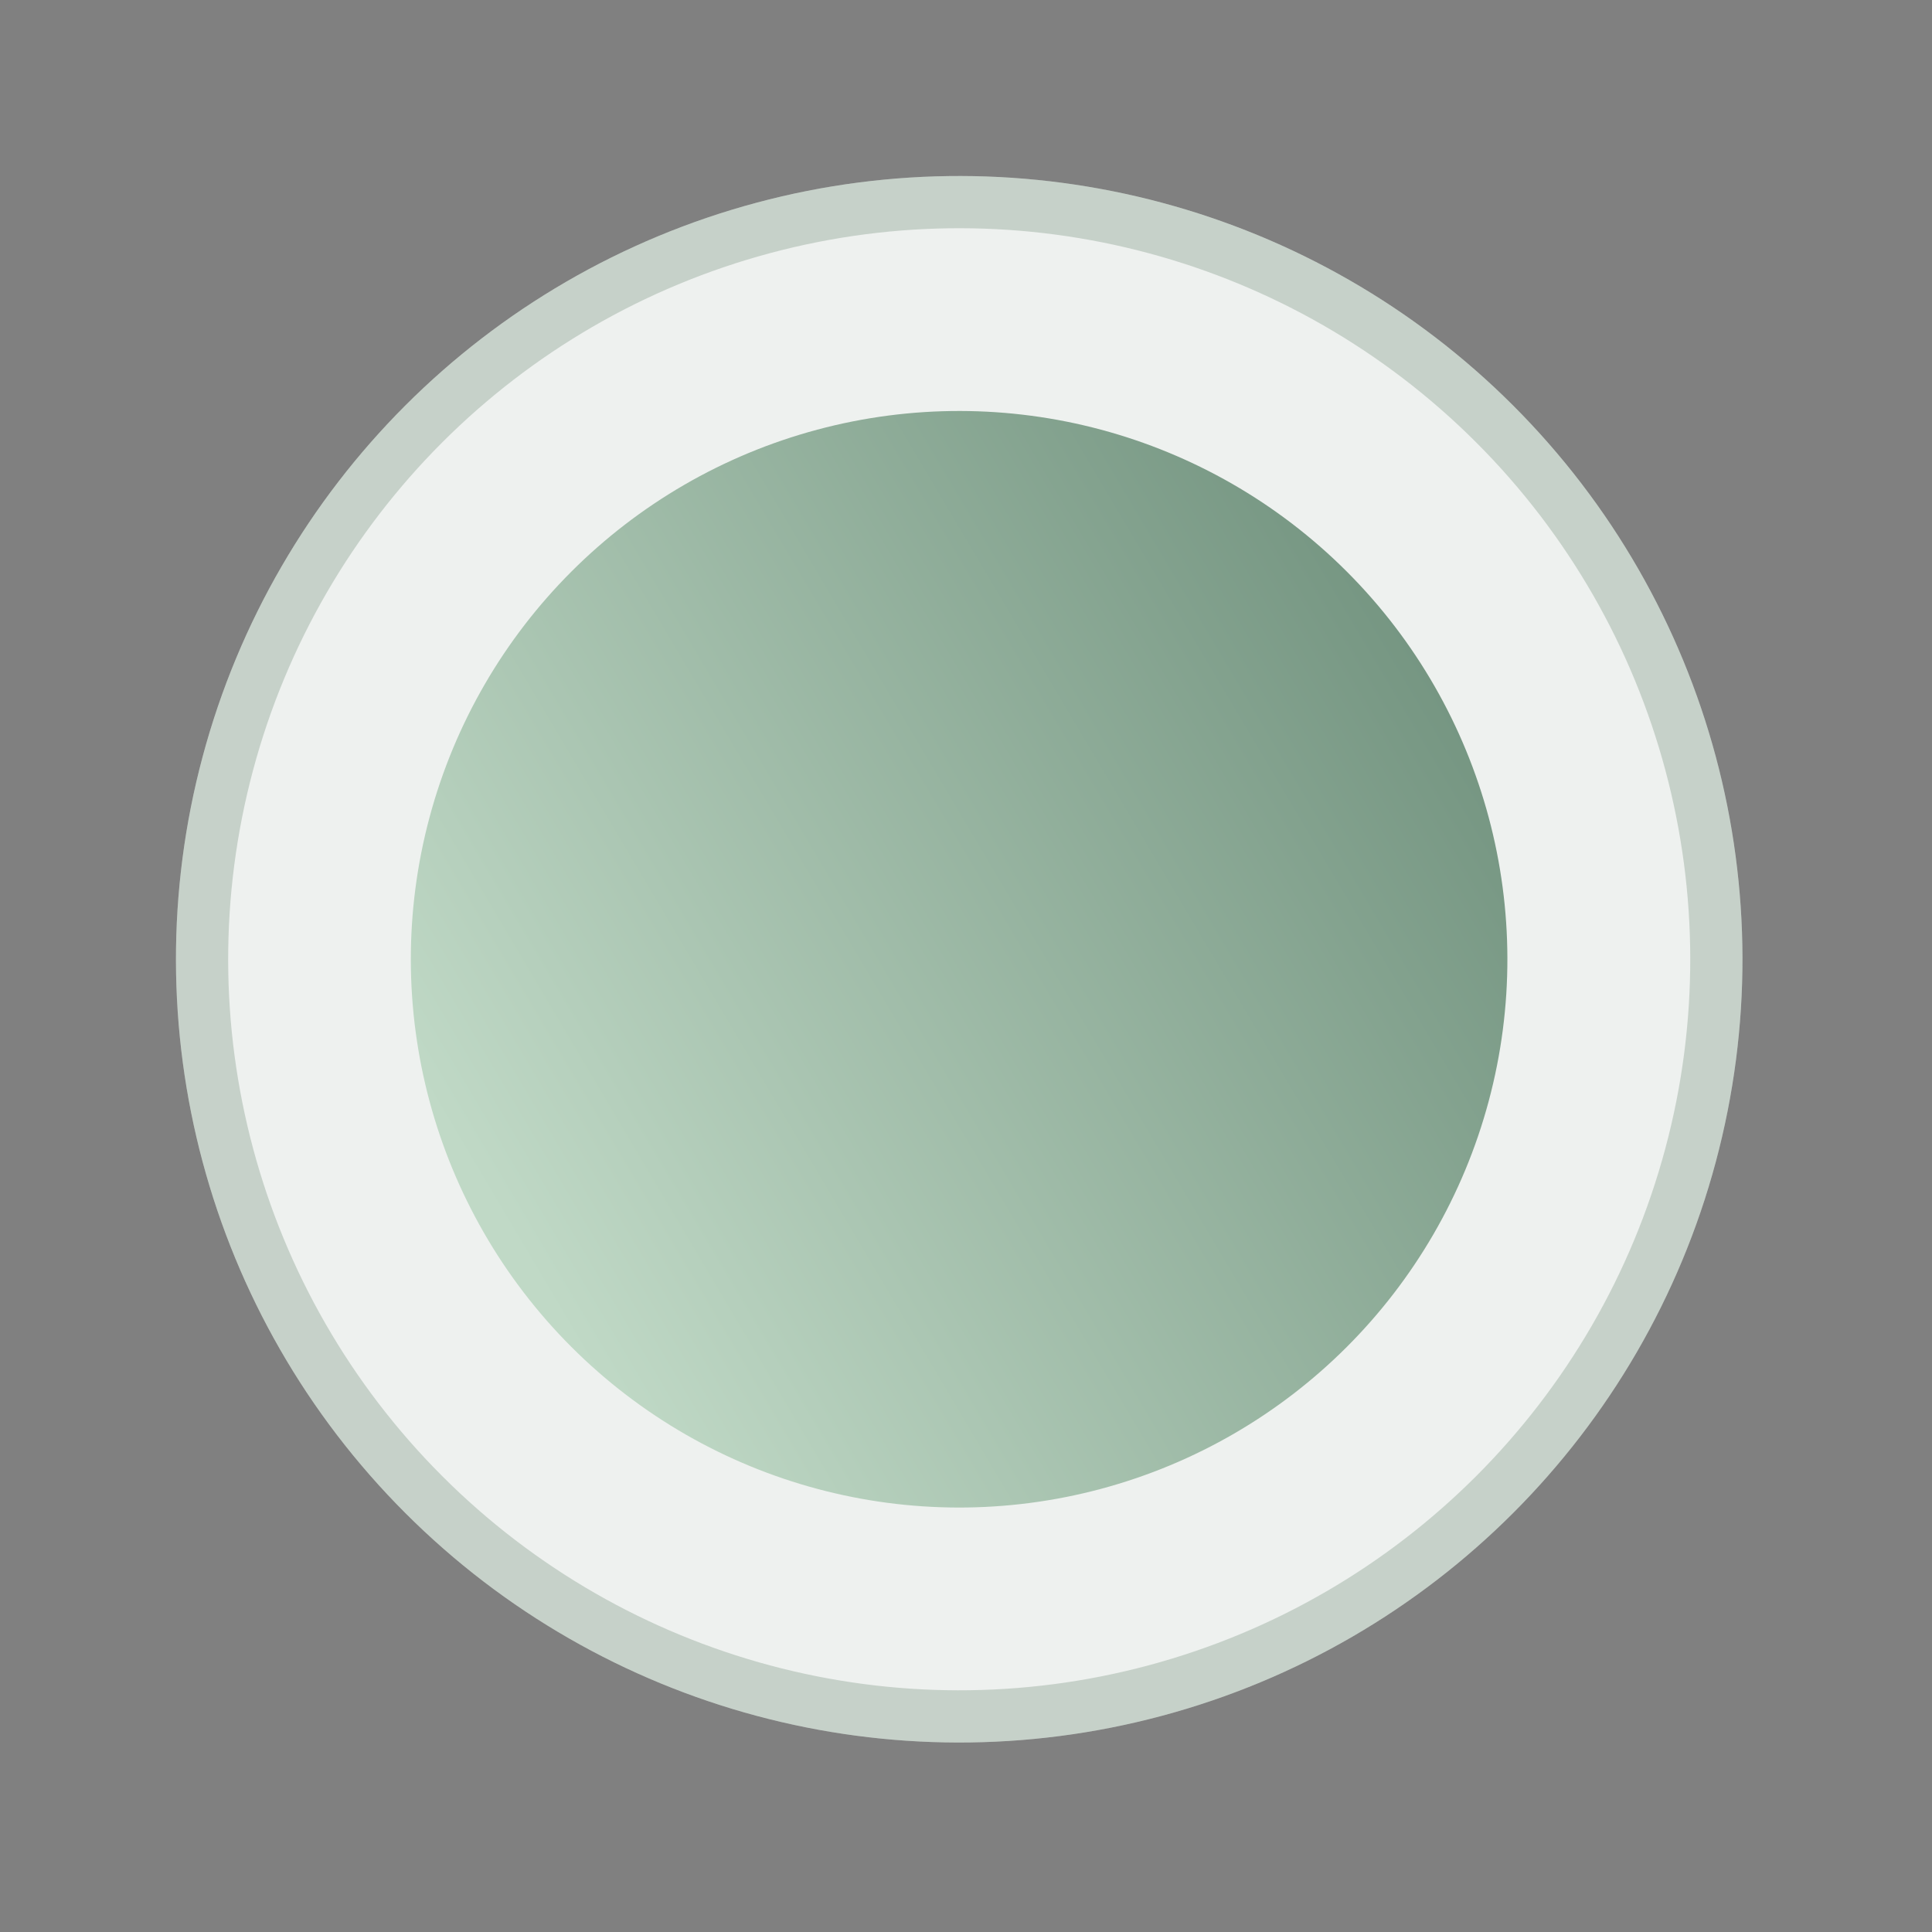 <?xml version="1.0" encoding="UTF-8"?> <svg xmlns="http://www.w3.org/2000/svg" width="37" height="37" viewBox="0 0 37 37" fill="none"><rect x="0" y="0" width="37" height="37" fill="#808080" stroke="none"/> <circle cx="18.37" cy="18.371" r="15" transform="rotate(75 18.37 18.371)" fill="#EEF1EF"></circle> <circle cx="18.37" cy="18.371" r="14.5" transform="rotate(75 18.37 18.371)" stroke="#2A5434" stroke-opacity="0.2"></circle> <circle cx="18.368" cy="18.371" r="10.5" transform="rotate(75 18.368 18.371)" fill="url(#paint0_linear_207_4711)"></circle> <defs> <linearGradient id="paint0_linear_207_4711" x1="5.243" y1="-18.004" x2="18.368" y2="28.871" gradientUnits="userSpaceOnUse"> <stop stop-color="#113B26"></stop> <stop offset="1" stop-color="#C0D9C6"></stop> </linearGradient> </defs> </svg> 